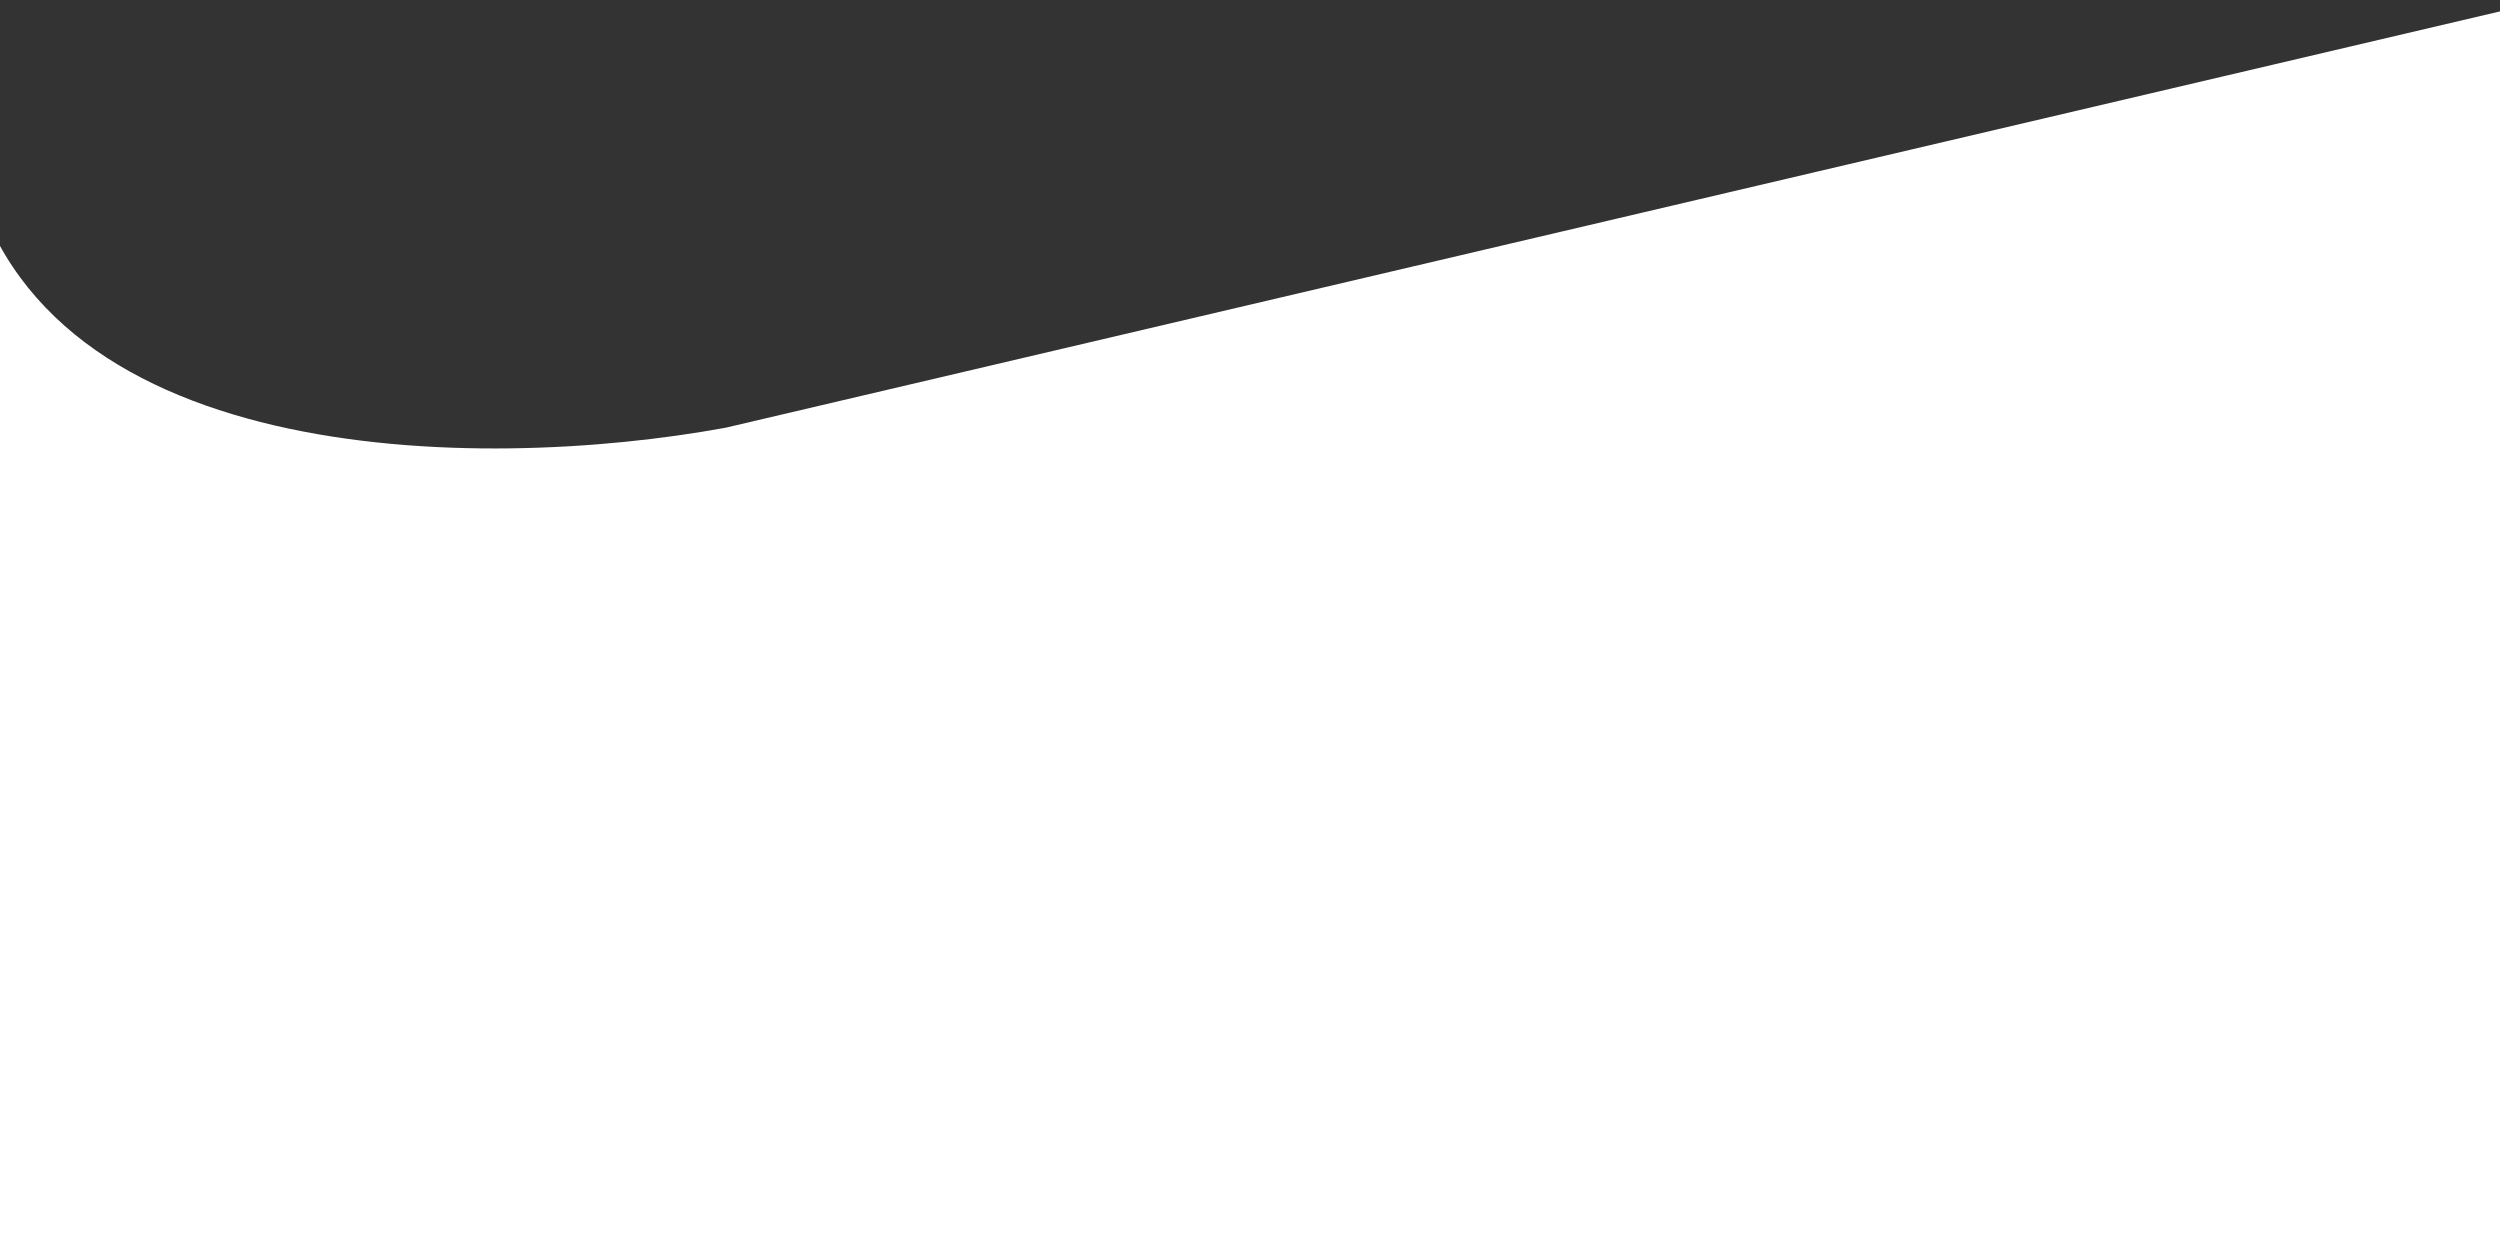 <svg width="1440" height="716" viewBox="0 0 1440 716" fill="none" xmlns="http://www.w3.org/2000/svg">
<rect x="0" y="0" width="1440" height="716" fill="#333333" stroke="none"/>
<path d="M418.065 246.344L1468 0V716H-19.451V86.261C-24.033 61.048 -24.331 32.426 -19.451 0V86.261C13.95 270.028 275 272.615 418.065 246.344Z" fill="white"/>
</svg>
